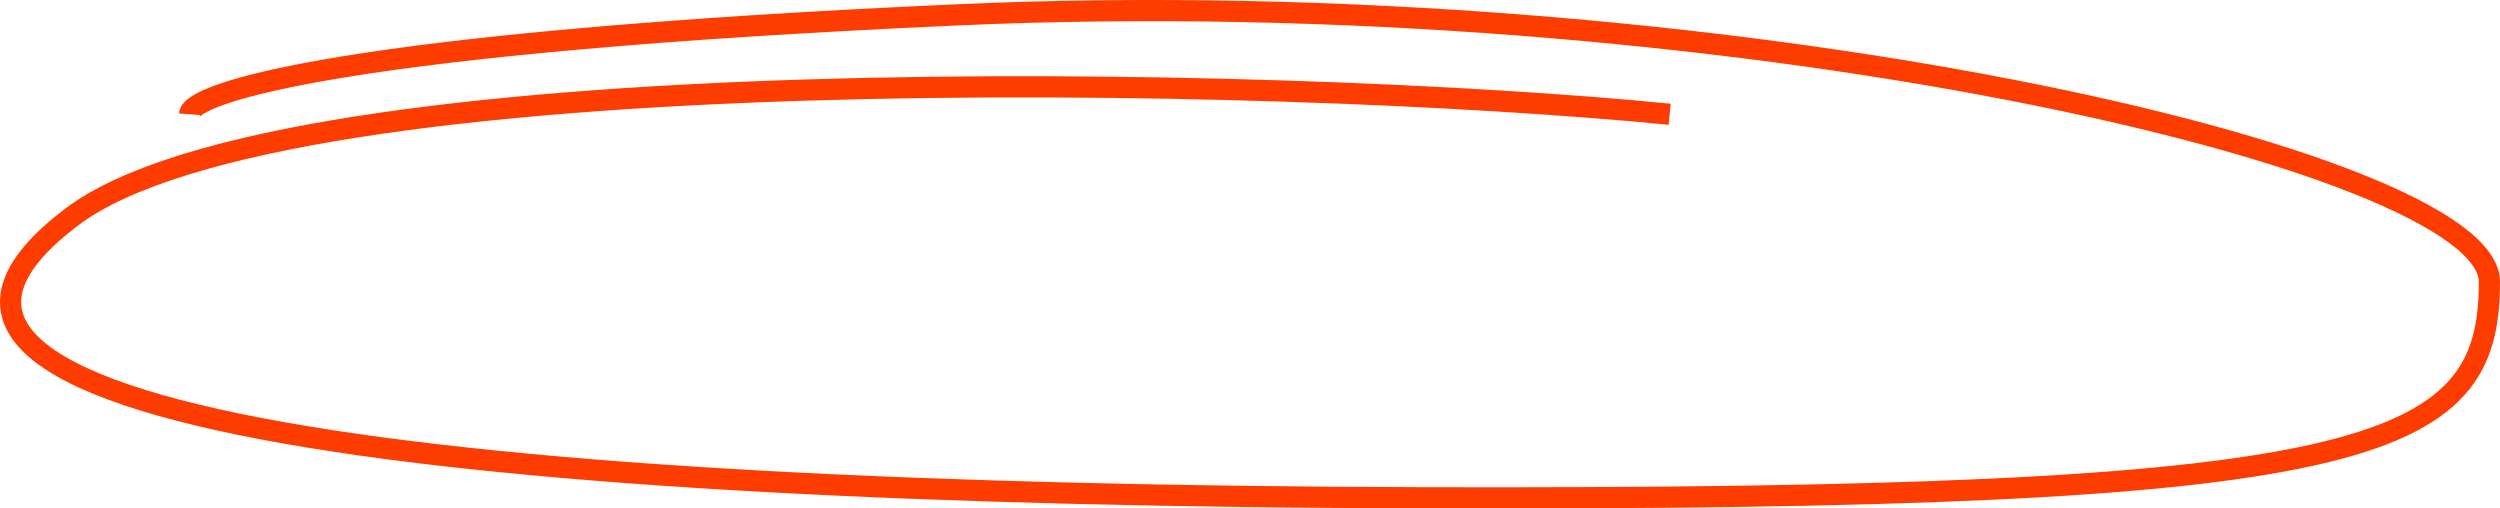 <?xml version="1.0" encoding="UTF-8"?> <svg xmlns="http://www.w3.org/2000/svg" width="236" height="48" viewBox="0 0 236 48" fill="none"> <path d="M157.619 10.786C120.475 7.121 27.176 5.155 6.835 20.44C-18.895 39.776 43.537 46.721 133.741 46.989C223.946 47.257 235 42.823 235 26.608C235 15.077 162.483 -1.818 90.407 1.4C32.747 3.975 18.037 8.73 17.89 10.786" stroke="#FF3C00" stroke-width="2"></path> </svg> 